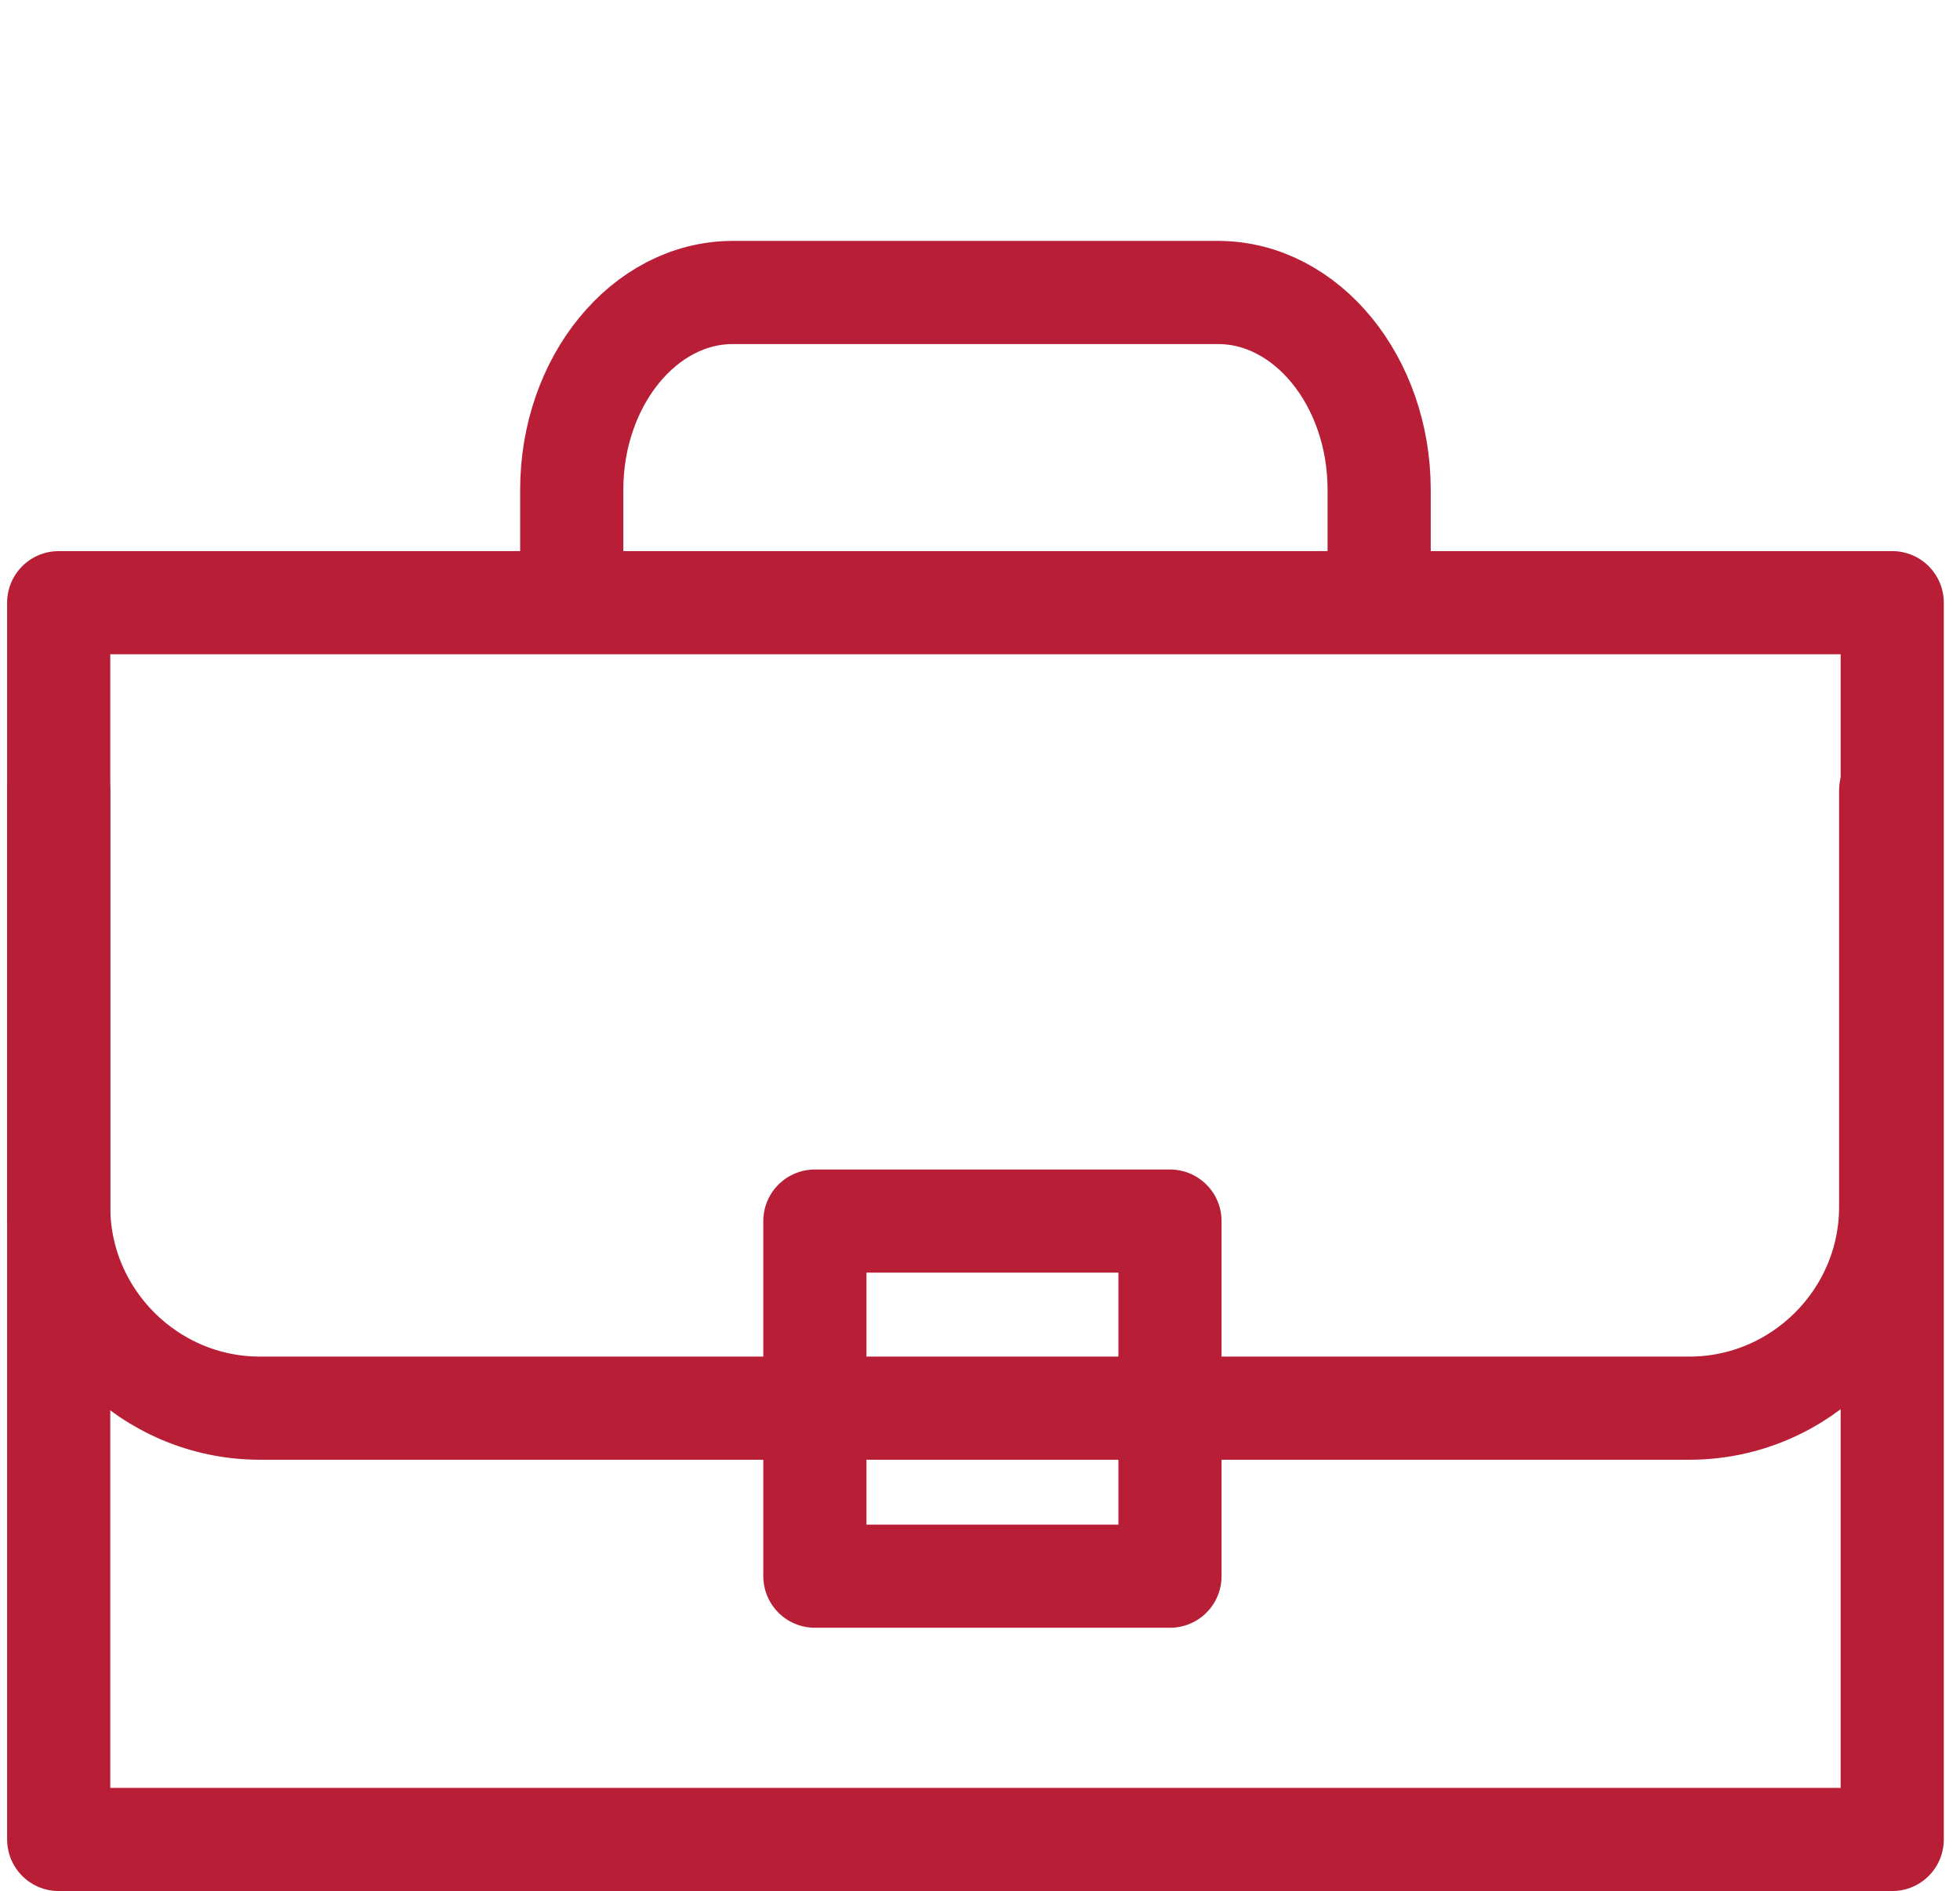 <?xml version="1.0" encoding="utf-8"?>
<!-- Generator: Adobe Illustrator 15.0.0, SVG Export Plug-In . SVG Version: 6.00 Build 0)  -->
<!DOCTYPE svg PUBLIC "-//W3C//DTD SVG 1.1//EN" "http://www.w3.org/Graphics/SVG/1.1/DTD/svg11.dtd">
<svg version="1.1" id="Layer_1" xmlns="http://www.w3.org/2000/svg" xmlns:xlink="http://www.w3.org/1999/xlink" x="0px" y="0px"
	 width="57px" height="55px" viewBox="0 -7 57 55" enable-background="new 0 -7 57 55" xml:space="preserve">
<g>
	<g>
		<defs>
			<rect id="SVGID_1_" x="0.2" width="56.334" height="48"/>
		</defs>
		<clipPath id="SVGID_2_">
			<use xlink:href="#SVGID_1_"  overflow="visible"/>
		</clipPath>
		
			<rect x="1.707" y="10.527" clip-path="url(#SVGID_2_)" fill="none" stroke="#B81F37" stroke-width="3" stroke-linecap="round" stroke-linejoin="round" stroke-miterlimit="10" width="53.322" height="35.968"/>
	</g>
	<g>
		<defs>
			<rect id="SVGID_3_" x="0.2" width="56.334" height="48"/>
		</defs>
		<clipPath id="SVGID_4_">
			<use xlink:href="#SVGID_3_"  overflow="visible"/>
		</clipPath>
		
			<path clip-path="url(#SVGID_4_)" fill="none" stroke="#B81F37" stroke-width="3" stroke-linecap="round" stroke-linejoin="round" stroke-miterlimit="10" d="
			M16.627,9.907V7.244c0-3.156,2.108-5.738,4.684-5.738h14.111c2.578,0,4.686,2.582,4.686,5.738v2.664"/>
	</g>
	<g>
		<defs>
			<rect id="SVGID_5_" x="0.2" width="56.334" height="48"/>
		</defs>
		<clipPath id="SVGID_6_">
			<use xlink:href="#SVGID_5_"  overflow="visible"/>
		</clipPath>
		
			<path clip-path="url(#SVGID_6_)" fill="none" stroke="#B81F37" stroke-width="3" stroke-linecap="round" stroke-linejoin="round" stroke-miterlimit="10" d="
			M54.984,15.981v12.117c0,3.221-2.635,5.854-5.854,5.854H7.56c-3.22,0-5.853-2.636-5.853-5.854V15.981"/>
	</g>
	<g>
		<defs>
			<rect id="SVGID_7_" x="0.2" width="56.334" height="48"/>
		</defs>
		<clipPath id="SVGID_8_">
			<use xlink:href="#SVGID_7_"  overflow="visible"/>
		</clipPath>
		
			<rect x="23.698" y="28.511" clip-path="url(#SVGID_8_)" fill="none" stroke="#B81F37" stroke-width="3" stroke-linecap="round" stroke-linejoin="round" stroke-miterlimit="10" width="10.327" height="10.327"/>
	</g>
</g>
</svg>
